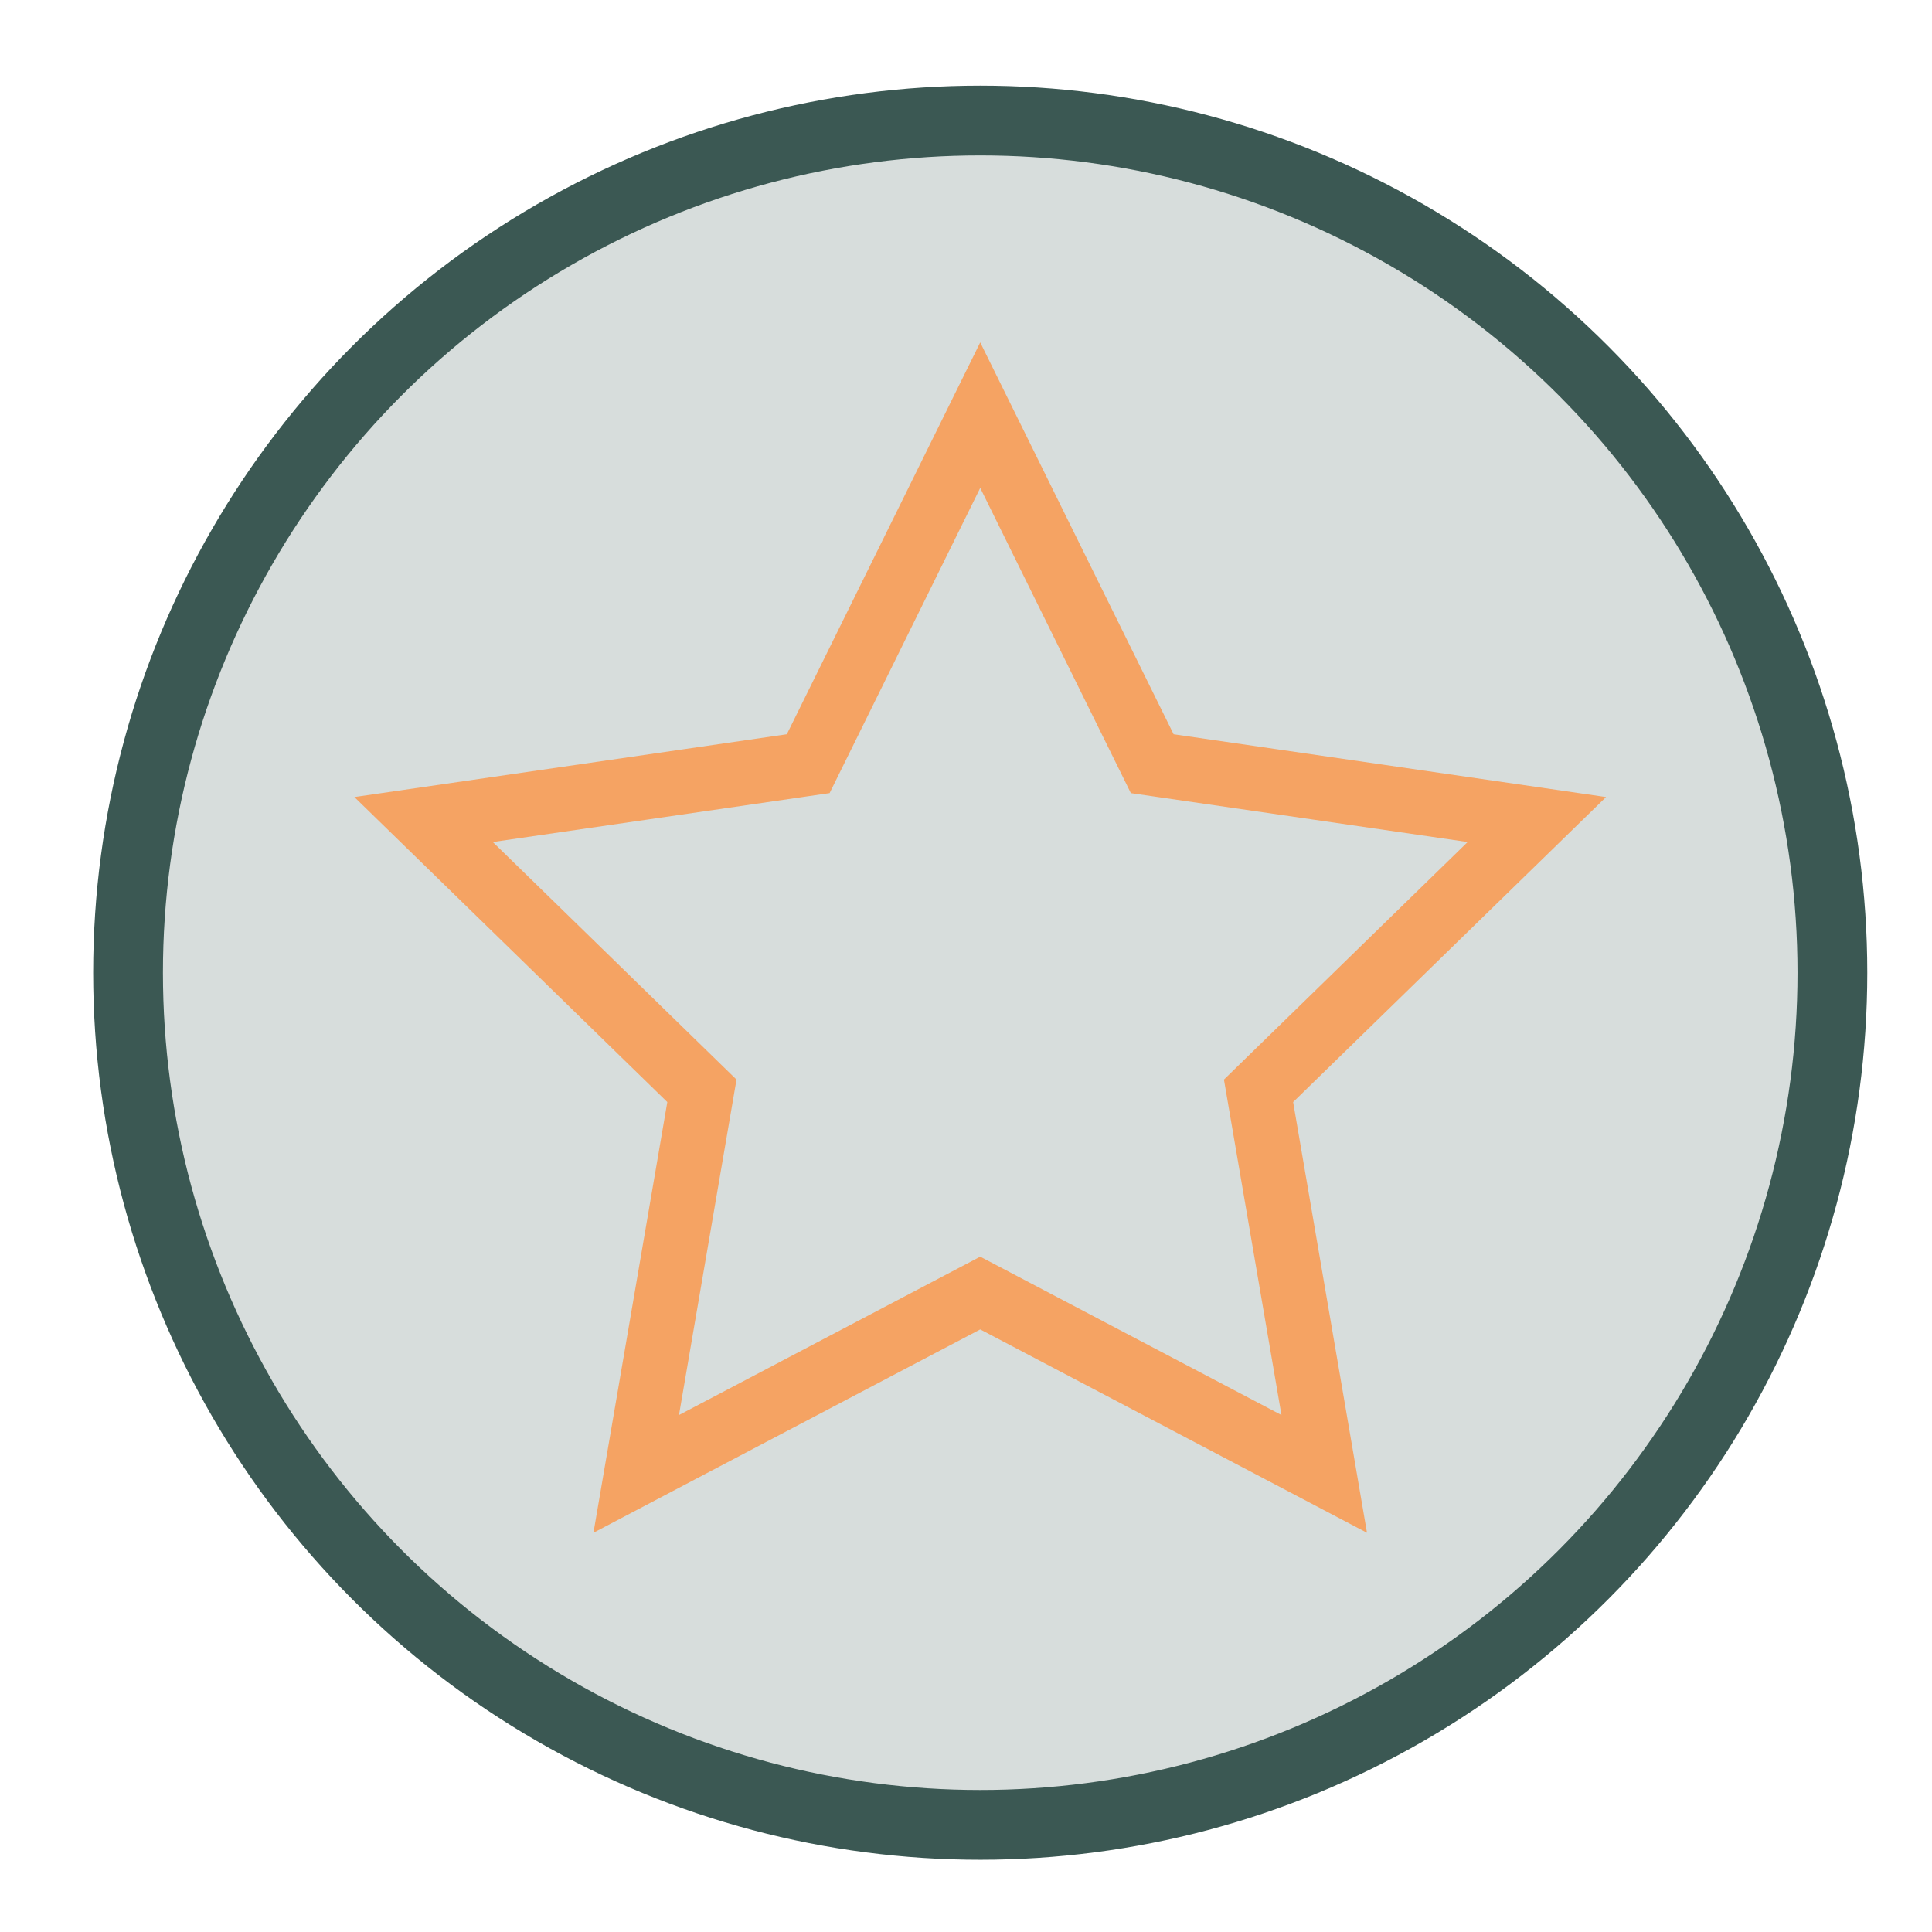 <svg id="Capa_1" data-name="Capa 1" xmlns="http://www.w3.org/2000/svg" viewBox="0 0 360 360"><defs><style>.cls-1{fill:#3b5853;opacity:0.2;}.cls-2,.cls-3,.cls-4{fill:none;}.cls-2{stroke:#3b5853;stroke-width:13px;}.cls-2,.cls-3{stroke-miterlimit:10;}.cls-3{stroke:#f5a363;stroke-width:12px;}</style></defs><title>favoritavacia</title><circle class="cls-1" cx="182.65" cy="181.25" r="158.79"/><circle class="cls-2" cx="182.65" cy="181.25" r="158.79"/><polygon class="cls-3" points="182.65 77.36 214.7 142.3 286.37 152.71 234.51 203.26 246.75 274.64 182.65 240.94 118.55 274.64 130.79 203.26 78.93 152.71 150.6 142.3 182.65 77.36"/><polygon class="cls-4" points="182.65 77.36 214.7 142.3 286.37 152.71 234.51 203.26 246.75 274.64 182.65 240.94 118.55 274.64 130.79 203.26 78.93 152.71 150.6 142.3 182.65 77.36"/></svg>